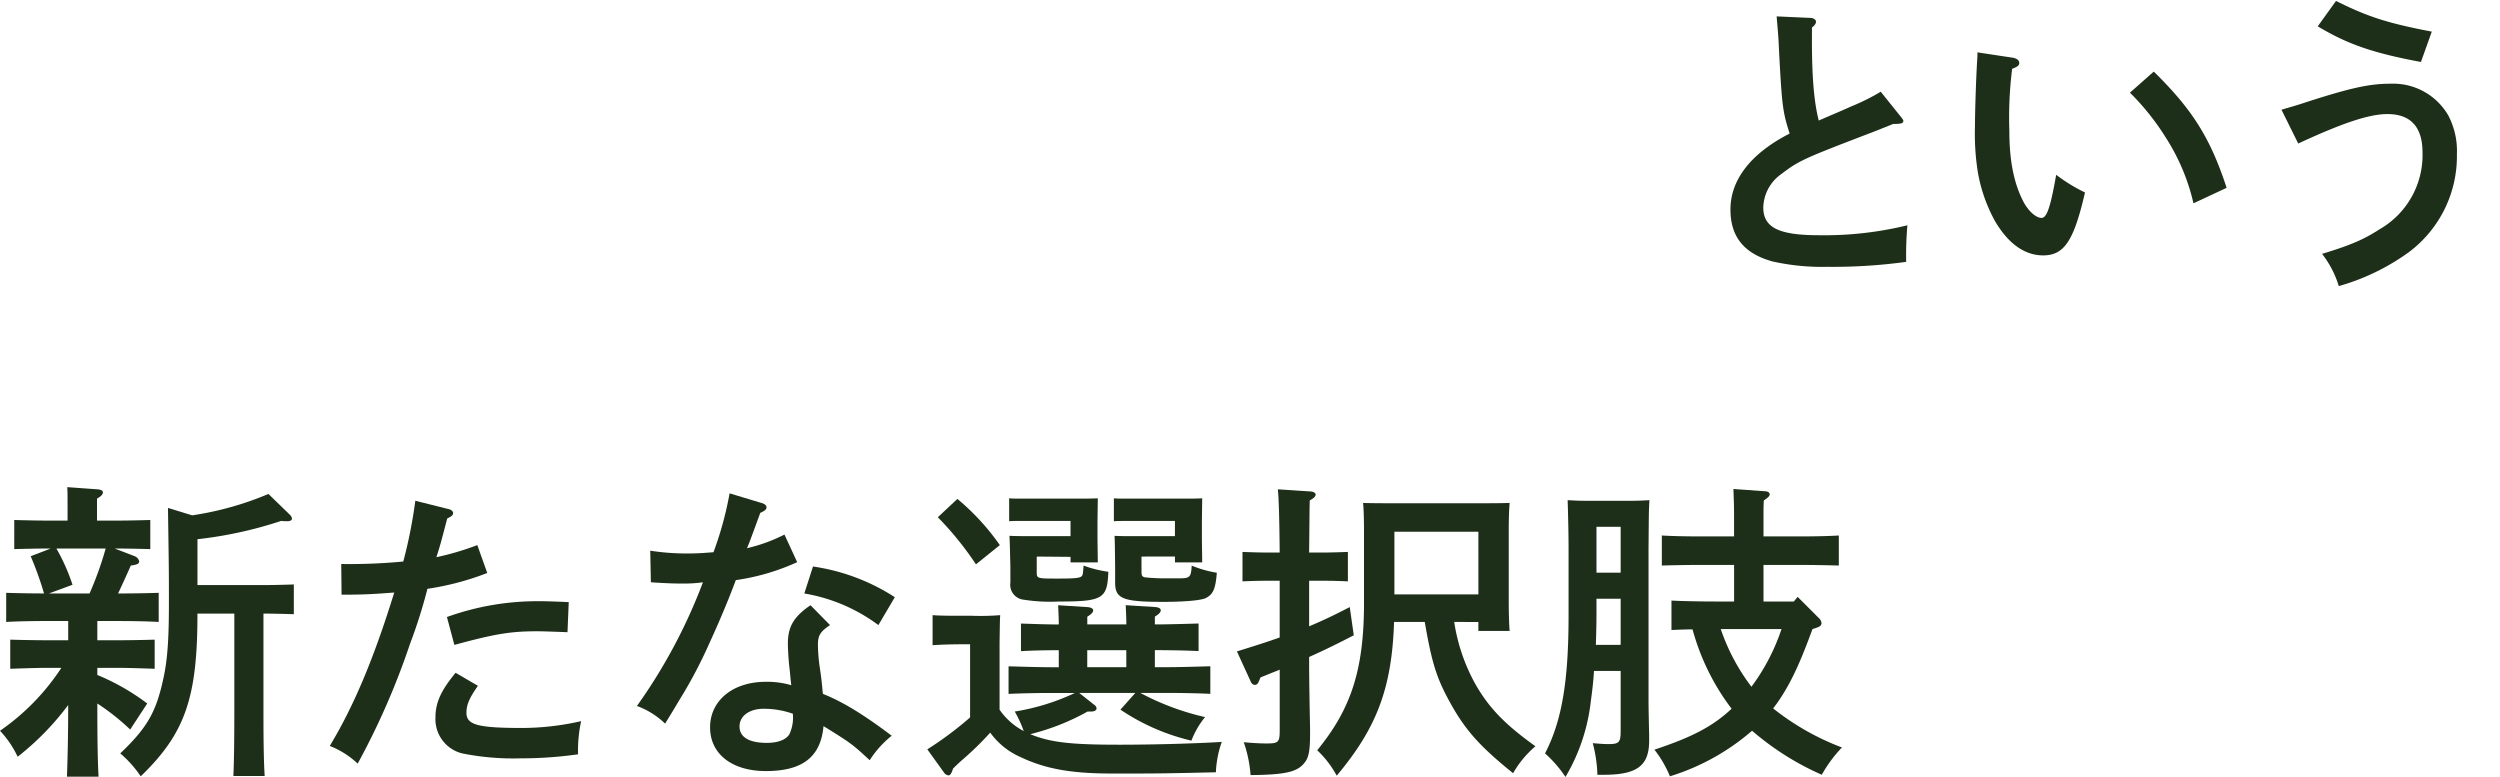 <svg xmlns="http://www.w3.org/2000/svg" xmlns:xlink="http://www.w3.org/1999/xlink" width="376.946" height="117.146" viewBox="0 0 376.946 117.146">
  <defs>
    <clipPath id="clip-path">
      <rect id="長方形_6651" data-name="長方形 6651" width="376.946" height="117.146" fill="#1d2f18" stroke="rgba(0,0,0,0)" stroke-width="1"/>
    </clipPath>
  </defs>
  <g id="グループ_8166" data-name="グループ 8166" clip-path="url(#clip-path)">
    <path id="パス_46692" data-name="パス 46692" d="M403.575,7.508c0,5.609.327,9.347,1.028,12.1,2.57-1.121,4.159-1.775,4.72-2.057a32.249,32.249,0,0,0,4.627-2.29l3.037,3.786c.281.374.374.468.374.608,0,.374-.327.468-1.542.468-1.729.7-3.131,1.261-4.02,1.589-9.393,3.6-10.234,3.972-12.8,5.935a6.365,6.365,0,0,0-2.757,5.047c0,3.038,2.29,4.206,8.412,4.206a52.759,52.759,0,0,0,13.319-1.5,51.118,51.118,0,0,0-.187,5.515,81.123,81.123,0,0,1-11.823.748,34.4,34.4,0,0,1-8.272-.795c-4.3-1.168-6.4-3.692-6.4-7.851,0-4.486,3.084-8.458,8.926-11.45-1.075-3.364-1.168-4.159-1.636-13.179-.046-1.308-.14-2.243-.327-4.486l5.187.234c.421.047.748.281.748.561s-.186.561-.607.888Z" transform="translate(-130.376 -1.432)" fill="#1d2f18" stroke="rgba(0,0,0,0)" stroke-width="1"/>
    <path id="パス_46693" data-name="パス 46693" d="M455.133,13.262c.608.093,1.028.374,1.028.795,0,.373-.234.56-1.075.888a59.223,59.223,0,0,0-.421,9.347c0,4.393.655,7.758,2.01,10.468.748,1.543,1.963,2.664,2.851,2.664.794,0,1.356-1.682,2.2-6.5a25.005,25.005,0,0,0,4.346,2.664c-1.682,7.29-3.131,9.487-6.309,9.487-2.757,0-5.234-1.729-7.244-5.141a23.624,23.624,0,0,1-2.617-7.478,37.161,37.161,0,0,1-.421-6.87c0-2.29.187-7.71.327-9.814.047-.841.047-.841.047-1.308Zm21.311,2.1c5.795,5.7,8.505,9.954,10.983,17.525l-5,2.337a31.216,31.216,0,0,0-4.112-9.815,37.2,37.2,0,0,0-5.469-6.869Z" transform="translate(-151.699 -4.568)" fill="#1d2f18" stroke="rgba(0,0,0,0)" stroke-width="1"/>
    <path id="パス_46694" data-name="パス 46694" d="M522.424,16.625c1.916-.56,2.57-.747,4.253-1.308,6.309-2.01,9.067-2.617,12.245-2.617a9.613,9.613,0,0,1,8.645,4.768,11.494,11.494,0,0,1,1.309,5.841,18.056,18.056,0,0,1-7.338,14.861,33.583,33.583,0,0,1-10.468,5.047,15.1,15.1,0,0,0-2.524-4.86c4.3-1.308,6.262-2.149,8.645-3.692a12.9,12.9,0,0,0,6.5-11.59c0-3.832-1.776-5.794-5.281-5.794-2.71,0-6.589,1.261-13.459,4.439Zm21.03-7.2c-7.29-1.355-11.123-2.71-15.562-5.374L530.649.222c4.766,2.383,7.8,3.364,14.441,4.626Z" transform="translate(-178.428 -0.081)" fill="#1d2f18" stroke="rgba(0,0,0,0)" stroke-width="1"/>
    <path id="パス_46695" data-name="パス 46695" d="M20.329,126.348a1.117,1.117,0,0,1,.654.748c0,.374-.234.514-1.262.655-.467,1.075-1.168,2.617-1.916,4.206h.514c1.823,0,4.206-.047,5.609-.094v4.393c-1.4-.093-4.066-.141-5.609-.141H14.675v2.9h3.084c1.776,0,4.159-.048,5.562-.094v4.393c-1.4-.047-4.019-.141-5.562-.141H14.675v1.075a33.914,33.914,0,0,1,7.524,4.3l-2.57,3.926a34.259,34.259,0,0,0-4.954-3.926v.094c0,4.767.047,8.6.187,10.936H10.095c.093-2.524.187-6.169.187-10.8a41.091,41.091,0,0,1-7.618,7.8A15.125,15.125,0,0,0,0,152.66a34.309,34.309,0,0,0,9.254-9.487h-2.1c-1.542,0-4.159.094-5.609.141V138.92c1.4.046,3.786.094,5.609.094h3.131v-2.9H6.543c-1.542,0-4.159.048-5.609.141v-4.393c1.4.047,3.833.094,5.609.094h.093a48.171,48.171,0,0,0-2.01-5.609l3.038-1.168c-1.589,0-4.113.046-5.515.093V120.88c1.4.047,3.786.094,5.608.094h2.43v-2.057c0-1.308,0-2.337-.047-2.991l4.533.328c.561.047.841.187.841.468s-.234.561-.888.935v3.318H17.1c1.775,0,4.159-.047,5.561-.094v4.393c-1.355-.047-3.832-.093-5.374-.093ZM8.505,125.18a29.958,29.958,0,0,1,2.43,5.467l-3.552,1.309h6.122a50.9,50.9,0,0,0,2.43-6.776Zm20.47-5a47.378,47.378,0,0,0,11.5-3.225l3.178,3.084a1.113,1.113,0,0,1,.374.608c0,.281-.281.421-.7.421a8.938,8.938,0,0,1-.935-.047,61.8,61.8,0,0,1-12.618,2.758v6.916H39.63c1.356,0,3.318-.047,4.673-.094v4.486c-1.308-.046-3.224-.093-4.58-.093V149.9c0,4.3.047,7.478.187,9.58h-4.72c.094-2.1.14-5.281.14-9.58V134.994H29.77v.141c0,12.571-1.87,17.946-8.553,24.394a17.117,17.117,0,0,0-3.084-3.458c3.926-3.739,5.328-6.075,6.4-10.842.7-2.991.935-6.029.935-11.824,0-4.814,0-4.814-.14-14.348Z" transform="translate(0 -42.477)" fill="#1d2f18" stroke="rgba(0,0,0,0)" stroke-width="1"/>
    <path id="パス_46696" data-name="パス 46696" d="M94.554,127.679a41.235,41.235,0,0,0,6.169-1.823l1.5,4.206a41.688,41.688,0,0,1-9.02,2.384,76.721,76.721,0,0,1-2.617,8.272,111.62,111.62,0,0,1-7.9,18.086,13.021,13.021,0,0,0-4.206-2.664c3.646-6.075,6.59-13.039,9.72-23.134-3.084.234-4.486.327-7.945.327l-.047-4.626a86.362,86.362,0,0,0,9.347-.374l.093-.328a73.2,73.2,0,0,0,1.729-8.832l5.047,1.261c.374.094.654.328.654.561,0,.326-.187.513-.888.841-.982,3.739-1.028,3.926-1.5,5.422Zm6.262,19.394c-1.308,1.869-1.729,2.851-1.729,4.066,0,1.823,1.682,2.29,8.459,2.29a40.4,40.4,0,0,0,8.832-1.028,20.977,20.977,0,0,0-.467,5,61.167,61.167,0,0,1-8.646.608,39.061,39.061,0,0,1-8.833-.748,5.312,5.312,0,0,1-4.019-5.422c0-2.243.841-4.066,3.037-6.729ZM96.143,136.7a40.271,40.271,0,0,1,13.973-2.384c.982,0,2.477.047,4.393.141l-.187,4.533c-3.6-.139-4.066-.139-4.673-.139-3.926,0-6.4.42-12.385,2.056Z" transform="translate(-28.755 -43.667)" fill="#1d2f18" stroke="rgba(0,0,0,0)" stroke-width="1"/>
    <path id="パス_46697" data-name="パス 46697" d="M170.5,118.9c.374.141.608.328.608.608,0,.328-.234.514-.935.841-1.121,3.037-1.682,4.626-2.009,5.327a24.758,24.758,0,0,0,5.655-2.056l1.916,4.159a33.645,33.645,0,0,1-9.254,2.71c-.841,2.29-2.29,5.842-3.972,9.487a70.044,70.044,0,0,1-4.627,8.739c-.935,1.589-1.636,2.71-2.056,3.411a12.133,12.133,0,0,0-4.253-2.664,81.512,81.512,0,0,0,9.954-18.646,20.98,20.98,0,0,1-3.271.187c-1.308,0-2.337-.048-4.58-.187l-.094-4.768a35.052,35.052,0,0,0,5.655.421c1.309,0,2.1-.046,3.879-.187a51.953,51.953,0,0,0,2.43-8.879Zm10.188,18.366c-1.449.981-1.823,1.542-1.823,2.944a25.965,25.965,0,0,0,.327,3.785c.14.982.187,1.263.327,2.711.048.561.048.561.094.935,2.944,1.168,6.029,3.037,10.375,6.309a15.124,15.124,0,0,0-3.318,3.693c-2.57-2.384-2.8-2.571-6.963-5.142-.421,4.627-3.131,6.777-8.693,6.777-5.094,0-8.412-2.57-8.412-6.59s3.412-6.87,8.412-6.87a12.874,12.874,0,0,1,3.832.514c-.14-1.122-.14-1.448-.28-2.664-.14-1.075-.234-3.038-.234-3.6,0-2.57.888-4.066,3.412-5.795Zm-10,12.618c-2.15,0-3.645,1.076-3.645,2.665s1.4,2.477,4.112,2.477c1.683,0,2.9-.468,3.412-1.309a5.964,5.964,0,0,0,.514-3.084,13.122,13.122,0,0,0-4.393-.748m7.431-21.451a30.849,30.849,0,0,1,12.338,4.627l-2.477,4.206a25.853,25.853,0,0,0-11.169-4.766Z" transform="translate(-55.538 -43.018)" fill="#1d2f18" stroke="rgba(0,0,0,0)" stroke-width="1"/>
    <path id="パス_46698" data-name="パス 46698" d="M244.842,150.736a34.77,34.77,0,0,1-8.646,3.412c3.084,1.261,6.169,1.588,13.459,1.588,5.281,0,11.683-.186,15.422-.421a15.651,15.651,0,0,0-.888,4.58c-8.412.187-8.412.187-15.656.187-6.169,0-10.048-.7-13.787-2.477a11.1,11.1,0,0,1-4.58-3.692,47.475,47.475,0,0,1-4.16,4.066c-.327.281-.841.748-1.449,1.355-.233.748-.42,1.028-.7,1.028a.946.946,0,0,1-.654-.421l-2.524-3.505a52.6,52.6,0,0,0,6.449-4.814V140.594h-1.261c-1.215,0-3.271.046-4.393.14V136.2c1.075.094,3.038.094,4.393.094h1.5a36.657,36.657,0,0,0,4.3-.094c-.046.841-.046.841-.093,4.16v10.095a10.078,10.078,0,0,0,3.645,3.224,18.524,18.524,0,0,0-1.355-2.944,33.732,33.732,0,0,0,9.067-2.8h-3.459c-1.963,0-4.58.047-6.543.141v-4.16c1.823.047,4.487.14,6.543.14H240.5v-2.57c-1.823,0-4.019.047-5.7.141v-4.159c1.542.047,3.786.14,5.7.14,0-1.075-.047-1.682-.094-2.9l4.44.28c.514.048.841.234.841.468,0,.327-.234.561-.888.982V137.6h5.889c0-1.075-.047-1.682-.094-2.9l4.44.28c.561.048.841.234.841.468,0,.327-.233.561-.888.982V137.6h.093c1.87,0,4.907-.093,6.5-.14v4.159c-1.682-.094-4.72-.141-6.5-.141h-.093v2.57h1.822c1.87,0,4.907-.093,6.543-.14v4.16c-1.729-.094-4.766-.141-6.543-.141h-4.019a39.27,39.27,0,0,0,9.767,3.646,12.659,12.659,0,0,0-2.057,3.551,32.326,32.326,0,0,1-10.7-4.673l2.244-2.524H243.58l2.244,1.776a.74.74,0,0,1,.374.561c0,.28-.327.467-.795.467Zm-19.629-32.06a35.238,35.238,0,0,1,6.4,6.964l-3.6,2.9a47.9,47.9,0,0,0-5.749-7.1Zm11.964,8.693v2.29c0,1.028,0,1.028,3.224,1.028,3.459,0,3.646-.139,3.739-.841.046-.421.093-.888.093-1.121a17.431,17.431,0,0,0,3.739.935c-.141,4.066-.841,4.486-7.431,4.486a26.122,26.122,0,0,1-5.375-.281,2.254,2.254,0,0,1-1.963-2.57v-2.43c-.093-3.831-.093-3.831-.14-4.626.841.046,1.542.046,2.71.046h6.5v-2.29h-7.384c-.655,0-1.449,0-1.87.047v-3.458c.561.046.935.046,1.87.046h8.225c1.5,0,2.243,0,3.271-.046l-.047,3.645V124.7l.047,3.552h-4.113v-.841Zm13.506,14.113h-5.889v2.57h5.889Zm2.29-14.113v2.2c0,.7.093.841.561.935a28.454,28.454,0,0,0,3.505.141h1.823c1.449,0,1.589-.28,1.682-1.916a16.462,16.462,0,0,0,3.786,1.075c-.187,2.43-.561,3.225-1.589,3.786-.654.373-3.178.608-6.5.608-6.075,0-7.244-.468-7.244-2.9v-2.43c-.046-3.831-.046-3.831-.093-4.626.795.046,1.5.046,2.71.046h6.4v-2.29h-7.337c-.654,0-1.449,0-1.869.047v-3.458c.56.046.935.046,1.869.046h8.178c1.5,0,2.243,0,3.272-.046l-.047,3.5V124.7l.047,3.552H258.02v-.888Z" transform="translate(-80.86 -43.45)" fill="#1d2f18" stroke="rgba(0,0,0,0)" stroke-width="1"/>
    <path id="パス_46699" data-name="パス 46699" d="M307.4,125.977c.981,0,2.664-.048,3.692-.094v4.44c-.981-.047-2.43-.093-3.692-.093h-2.15V137.1c2.01-.841,3.879-1.729,6.122-2.9l.608,4.253c-2.43,1.262-4.533,2.29-6.73,3.272v1.121c0,1.729.047,5.047.14,9.674v.748c0,2.477-.186,3.6-.794,4.346-1.075,1.449-2.9,1.87-8.179,1.917a19.046,19.046,0,0,0-1.028-4.954c1.59.14,2.57.187,3.459.187,1.776,0,1.963-.187,1.963-1.962v-9.16c-.935.374-1.87.748-2.9,1.168l-.234.561c-.141.374-.328.561-.608.561s-.514-.187-.654-.561l-2.056-4.486c2.57-.795,4.626-1.448,6.449-2.1V130.23h-1.87c-1.261,0-2.757.046-3.739.093v-4.44c1.028.046,2.711.094,3.739.094h1.87q-.07-7.782-.281-9.534l5,.327c.421.047.7.234.7.468,0,.28-.234.514-.888.888-.047,1.682-.047,4.72-.094,7.852Zm19.722,10.468a27.91,27.91,0,0,0,3.178,9.347c2.057,3.6,4.44,6.075,9.067,9.394A15.388,15.388,0,0,0,336,159.251c-5.094-4.113-7.244-6.543-9.581-10.8-1.963-3.6-2.664-5.795-3.739-12.01h-4.626c-.328,10-2.617,15.983-8.646,23.18a15.068,15.068,0,0,0-2.944-3.832c5.141-6.263,7.057-12.2,7.057-22.245V122.612c0-1.448-.047-3.271-.14-4.112,1.635.046,3.084.046,5.14.046h11.824c2.056,0,3.5,0,5.14-.046-.093.888-.14,2.617-.14,4.112v10.656c0,1.636.047,3.6.14,4.533h-4.72v-1.355Zm3.646-13.6H318.105v9.44H330.77Z" transform="translate(-107.859 -42.666)" fill="#1d2f18" stroke="rgba(0,0,0,0)" stroke-width="1"/>
    <path id="パス_46700" data-name="パス 46700" d="M375.062,143.8c-.094,1.635-.281,3.131-.468,4.486a28.613,28.613,0,0,1-3.832,11.5,18.328,18.328,0,0,0-3.084-3.552c2.524-4.86,3.551-10.8,3.551-20.843v-9.908c0-2.757-.093-5.935-.14-7.431.841.047,1.636.094,2.757.094h6.823c1.122,0,1.87-.047,2.757-.094-.093,1.449-.093,1.449-.14,7.431v22.9c0,.841.047,3.224.093,5.094v.841c0,3.785-1.823,5.141-6.869,5.141h-.935a20.657,20.657,0,0,0-.7-4.767c1.121.093,1.682.14,2.383.14,1.59,0,1.823-.28,1.823-1.962V143.8Zm4.019-10.889h-3.645v2.337c0,1.543-.047,3.084-.094,4.627h3.739Zm0-10.843h-3.645v6.917h3.645Zm26.685,10.563,3.224,3.224a1.144,1.144,0,0,1,.374.748c0,.326-.28.56-.795.7l-.561.187c-1.542,4.159-3.178,8.411-5.935,11.964a38.542,38.542,0,0,0,10.375,5.889,19.949,19.949,0,0,0-3.038,4.113,41.787,41.787,0,0,1-10.515-6.637,34.312,34.312,0,0,1-12.385,6.87,16.911,16.911,0,0,0-2.337-4.019c5.655-1.869,8.787-3.5,11.637-6.169a34.888,34.888,0,0,1-5.889-11.964c-1.075,0-2.1.047-3.178.094v-4.44c1.729.093,4.626.141,6.5.141h2.944v-5.515H390.9c-1.542,0-4.16.047-5.609.094v-4.533c1.4.093,3.833.14,5.609.14h5.281v-2.8c0-2.15-.047-2.711-.094-4.346l4.627.327c.514,0,.841.188.841.468s-.28.514-.888.935c-.047.981-.047,1.215-.047,2.617v2.8h5.748c1.823,0,4.206-.047,5.609-.14v4.533c-1.449-.047-4.066-.094-5.609-.094h-5.748v5.515h4.58Zm-11.59,4.86a30.519,30.519,0,0,0,4.626,8.693,30.867,30.867,0,0,0,4.533-8.693Z" transform="translate(-134.722 -42.639)" fill="#1d2f18" stroke="rgba(0,0,0,0)" stroke-width="1"/>
  </g>
</svg>

